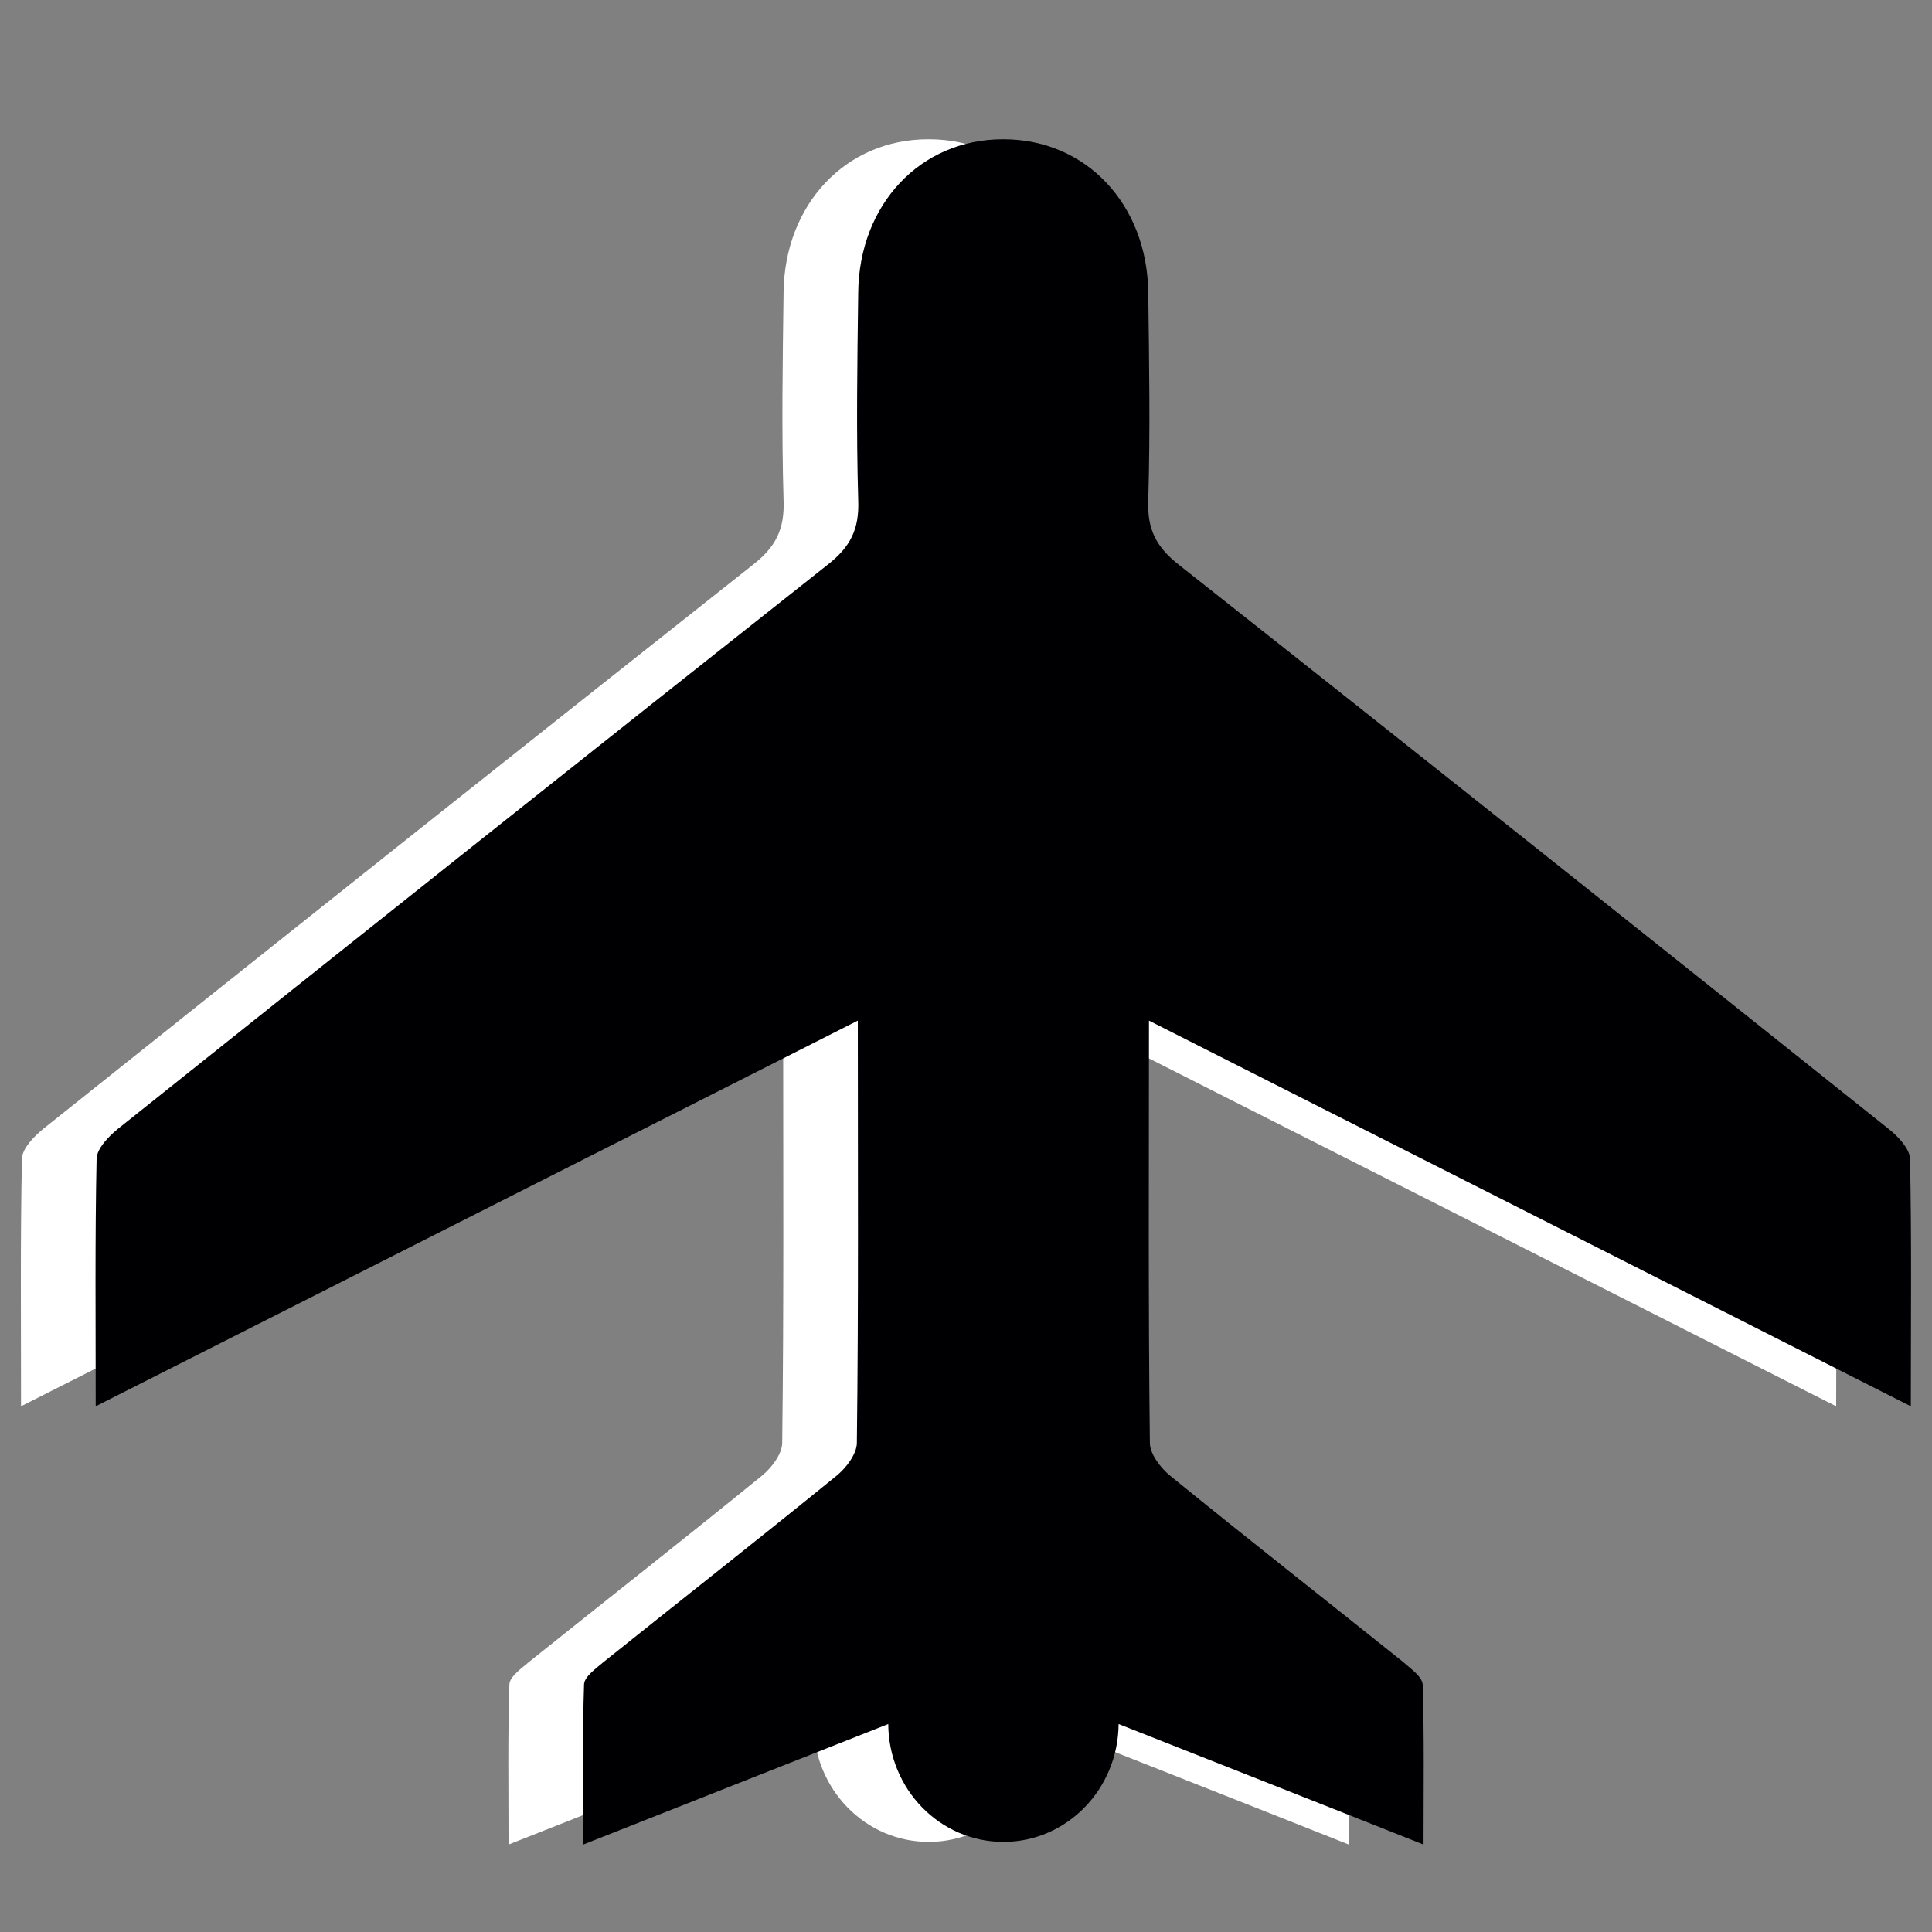 <?xml version="1.0" encoding="utf-8"?>
<!-- Generator: Adobe Illustrator 15.0.0, SVG Export Plug-In . SVG Version: 6.00 Build 0)  -->
<!DOCTYPE svg PUBLIC "-//W3C//DTD SVG 1.1//EN" "http://www.w3.org/Graphics/SVG/1.1/DTD/svg11.dtd">
<svg version="1.1" id="Ebene_1" xmlns="http://www.w3.org/2000/svg" xmlns:xlink="http://www.w3.org/1999/xlink" x="0px" y="0px"
	 width="42.52px" height="42.52px" viewBox="0 0 42.52 42.52" enable-background="new 0 0 42.52 42.52" xml:space="preserve">
<rect x="0" y="0" width="42.52" height="42.52" fill="#808080" stroke="none"/>
<path fill="#FFFFFF" d="M40.411,30.95c0-1.899,0.02-3.681-0.018-5.45c-0.01-0.224-0.261-0.486-0.462-0.648
	c-5.202-4.154-10.406-8.299-15.628-12.421c-0.496-0.389-0.701-0.777-0.675-1.424c0.046-1.522,0.019-3.042,0-4.562
	c-0.019-1.947-1.369-3.38-3.183-3.38h-0.019c-1.812,0-3.163,1.434-3.181,3.38c-0.02,1.519-0.045,3.04,0,4.562
	c0.026,0.647-0.178,1.036-0.676,1.424c-5.215,4.123-10.426,8.269-15.627,12.421c-0.196,0.162-0.451,0.423-0.459,0.648
	c-0.037,1.77-0.02,3.551-0.02,5.45l16.773-8.488c0,3.214,0.017,6.251-0.021,9.292c0,0.242-0.233,0.553-0.45,0.727
	c-1.69,1.375-3.408,2.722-5.115,4.089c-0.169,0.145-0.434,0.329-0.439,0.501c-0.037,1.133-0.019,2.266-0.019,3.525
	c2.319-0.916,4.509-1.781,6.714-2.653c0.009,1.436,1.137,2.594,2.535,2.594c1.395,0,2.523-1.16,2.535-2.594
	c2.205,0.872,4.391,1.731,6.711,2.653c0-1.26,0.017-2.391-0.019-3.523c-0.009-0.174-0.274-0.356-0.439-0.503
	c-1.707-1.367-3.425-2.714-5.113-4.087c-0.216-0.174-0.452-0.486-0.452-0.727c-0.037-3.041-0.02-6.079-0.02-9.294
	C29.261,25.306,34.79,28.102,40.411,30.95"/>
<path fill="#000003" d="M42.054,30.95c0-1.899,0.02-3.681-0.018-5.45c-0.01-0.224-0.261-0.486-0.462-0.648
	c-5.202-4.154-10.406-8.299-15.628-12.421c-0.496-0.389-0.701-0.777-0.675-1.424c0.046-1.522,0.019-3.042,0-4.562
	c-0.019-1.947-1.369-3.38-3.183-3.38h-0.019c-1.812,0-3.163,1.434-3.181,3.38c-0.02,1.519-0.045,3.04,0,4.562
	c0.026,0.647-0.178,1.036-0.676,1.424c-5.215,4.123-10.426,8.269-15.627,12.421c-0.196,0.162-0.451,0.423-0.459,0.648
	c-0.037,1.77-0.02,3.551-0.02,5.45l16.773-8.488c0,3.214,0.017,6.251-0.021,9.292c0,0.242-0.233,0.553-0.45,0.727
	c-1.69,1.375-3.408,2.722-5.115,4.089c-0.169,0.145-0.434,0.329-0.439,0.501c-0.037,1.133-0.019,2.266-0.019,3.525
	c2.319-0.916,4.509-1.781,6.714-2.653c0.009,1.436,1.137,2.594,2.535,2.594c1.395,0,2.523-1.16,2.535-2.594
	c2.205,0.872,4.391,1.731,6.711,2.653c0-1.26,0.017-2.391-0.019-3.523c-0.009-0.174-0.274-0.356-0.439-0.503
	c-1.707-1.367-3.425-2.714-5.113-4.087c-0.216-0.174-0.452-0.486-0.452-0.727c-0.037-3.041-0.02-6.079-0.02-9.294
	C30.904,25.306,36.433,28.102,42.054,30.95"/>
</svg>
